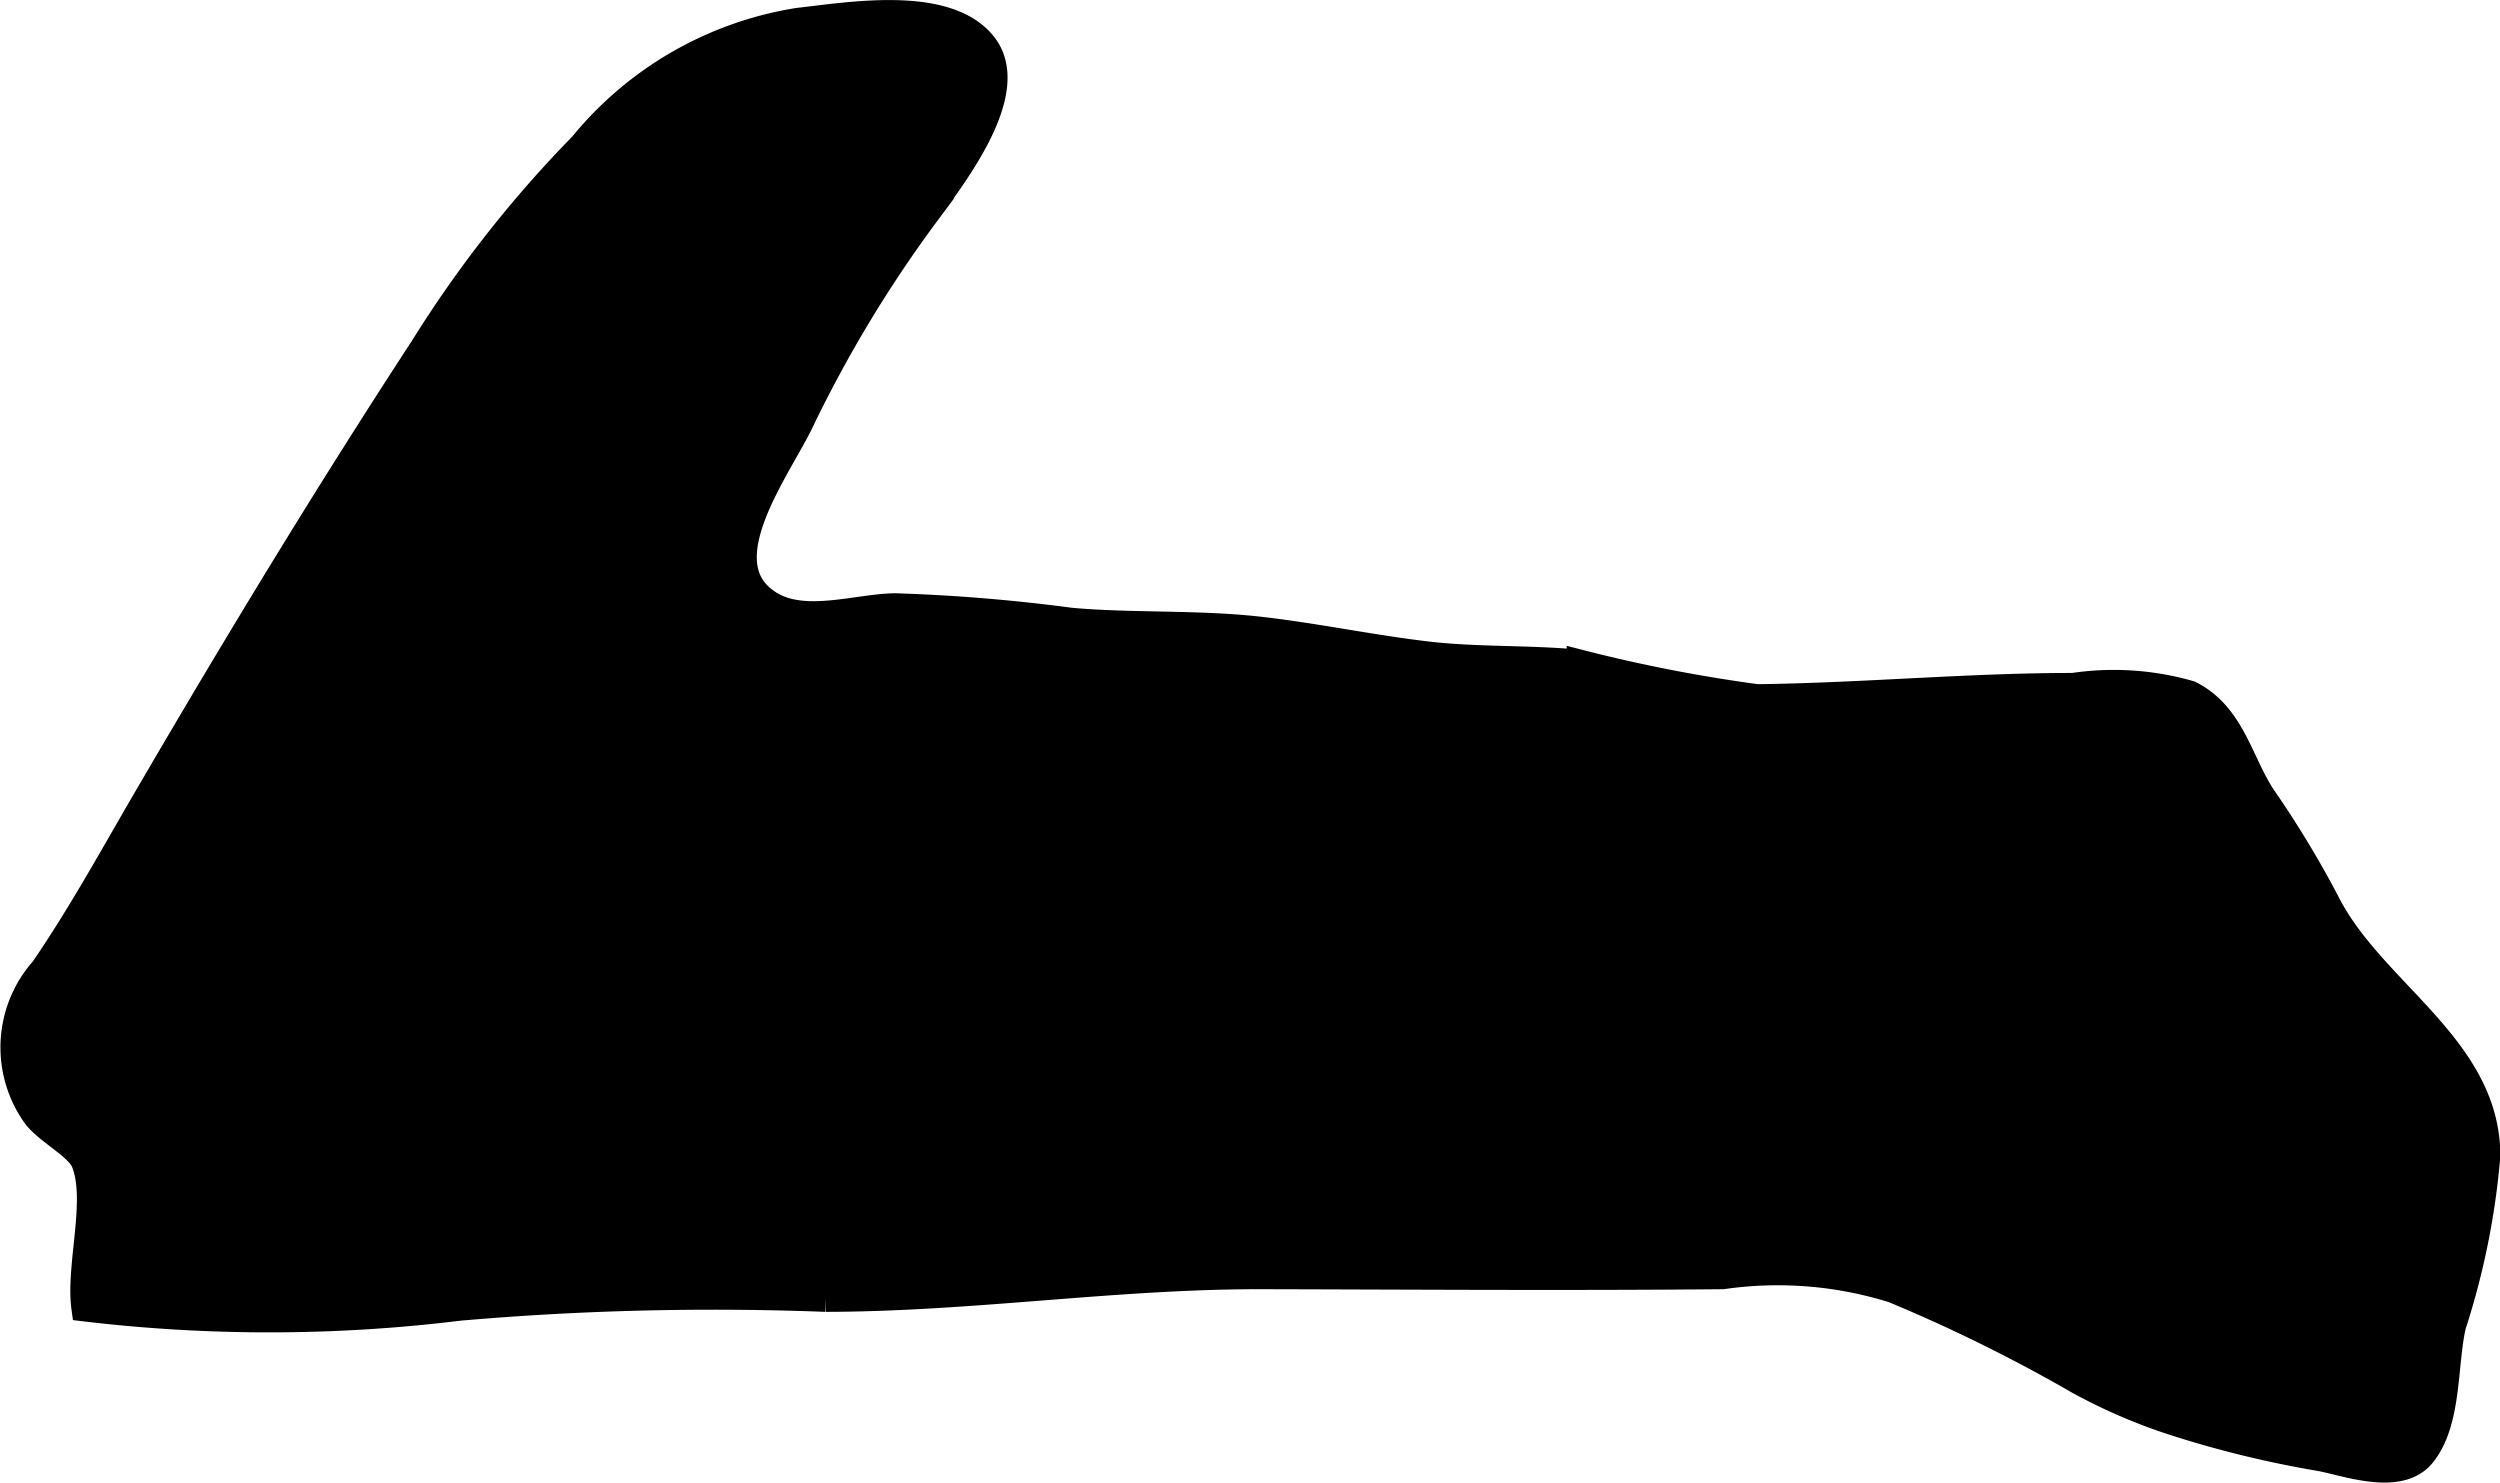 <?xml version="1.0" encoding="UTF-8"?>
<svg xmlns="http://www.w3.org/2000/svg"
     version="1.1"
     width="4.869mm"
     height="2.888mm"
     viewBox="0 0 13.801 8.186">
   <defs>
      <style type="text/css"><![CDATA[
      .a {
        stroke: #000;
        stroke-miterlimit: 10;
        stroke-width: 0.15px;
        fill-rule: evenodd;
      }
    ]]></style>
   </defs>
   <path class="a"
         d="M11.969,7.839a3.047,3.047,0,0,1-.493-.216,8.812,8.812,0,0,0-1.023-.505,2.138,2.138,0,0,0-.943-.076c-.847.008-1.693.002-2.539,0-.812-.002-1.603.124-2.414.125a16.207,16.207,0,0,0-2.021.049,8.608,8.608,0,0,1-2.067.004c-.032-.232.084-.596-.002-.807-.035-.086-.212-.173-.273-.261a.645.645,0,0,1,.047-.799c.22-.321.403-.661.6-.996.481-.824.976-1.639,1.496-2.435A6.52,6.52,0,0,1,3.215.804a1.93,1.93,0,0,1,1.193-.686c.274-.03.82-.127,1.022.133.198.256-.172.722-.313.92a7.065,7.065,0,0,0-.694,1.146c-.125.267-.538.798-.173,1.02.194.118.482.016.691.013a9.665,9.665,0,0,1,.97.08c.325.029.674.012,1.003.045.325.034.646.104.974.142.273.031.558.018.836.045a8.461,8.461,0,0,0,.976.19c.588-.007,1.16-.062,1.744-.062a1.516,1.516,0,0,1,.643.042c.232.115.275.375.402.568a5.558,5.558,0,0,1,.35.577c.25.501.887.801.889,1.402a4.149,4.149,0,0,1-.189.937c-.05.215-.022.531-.167.711-.127.158-.422.045-.566.019A5.711,5.711,0,0,1,11.969,7.839Z"/>
</svg>
